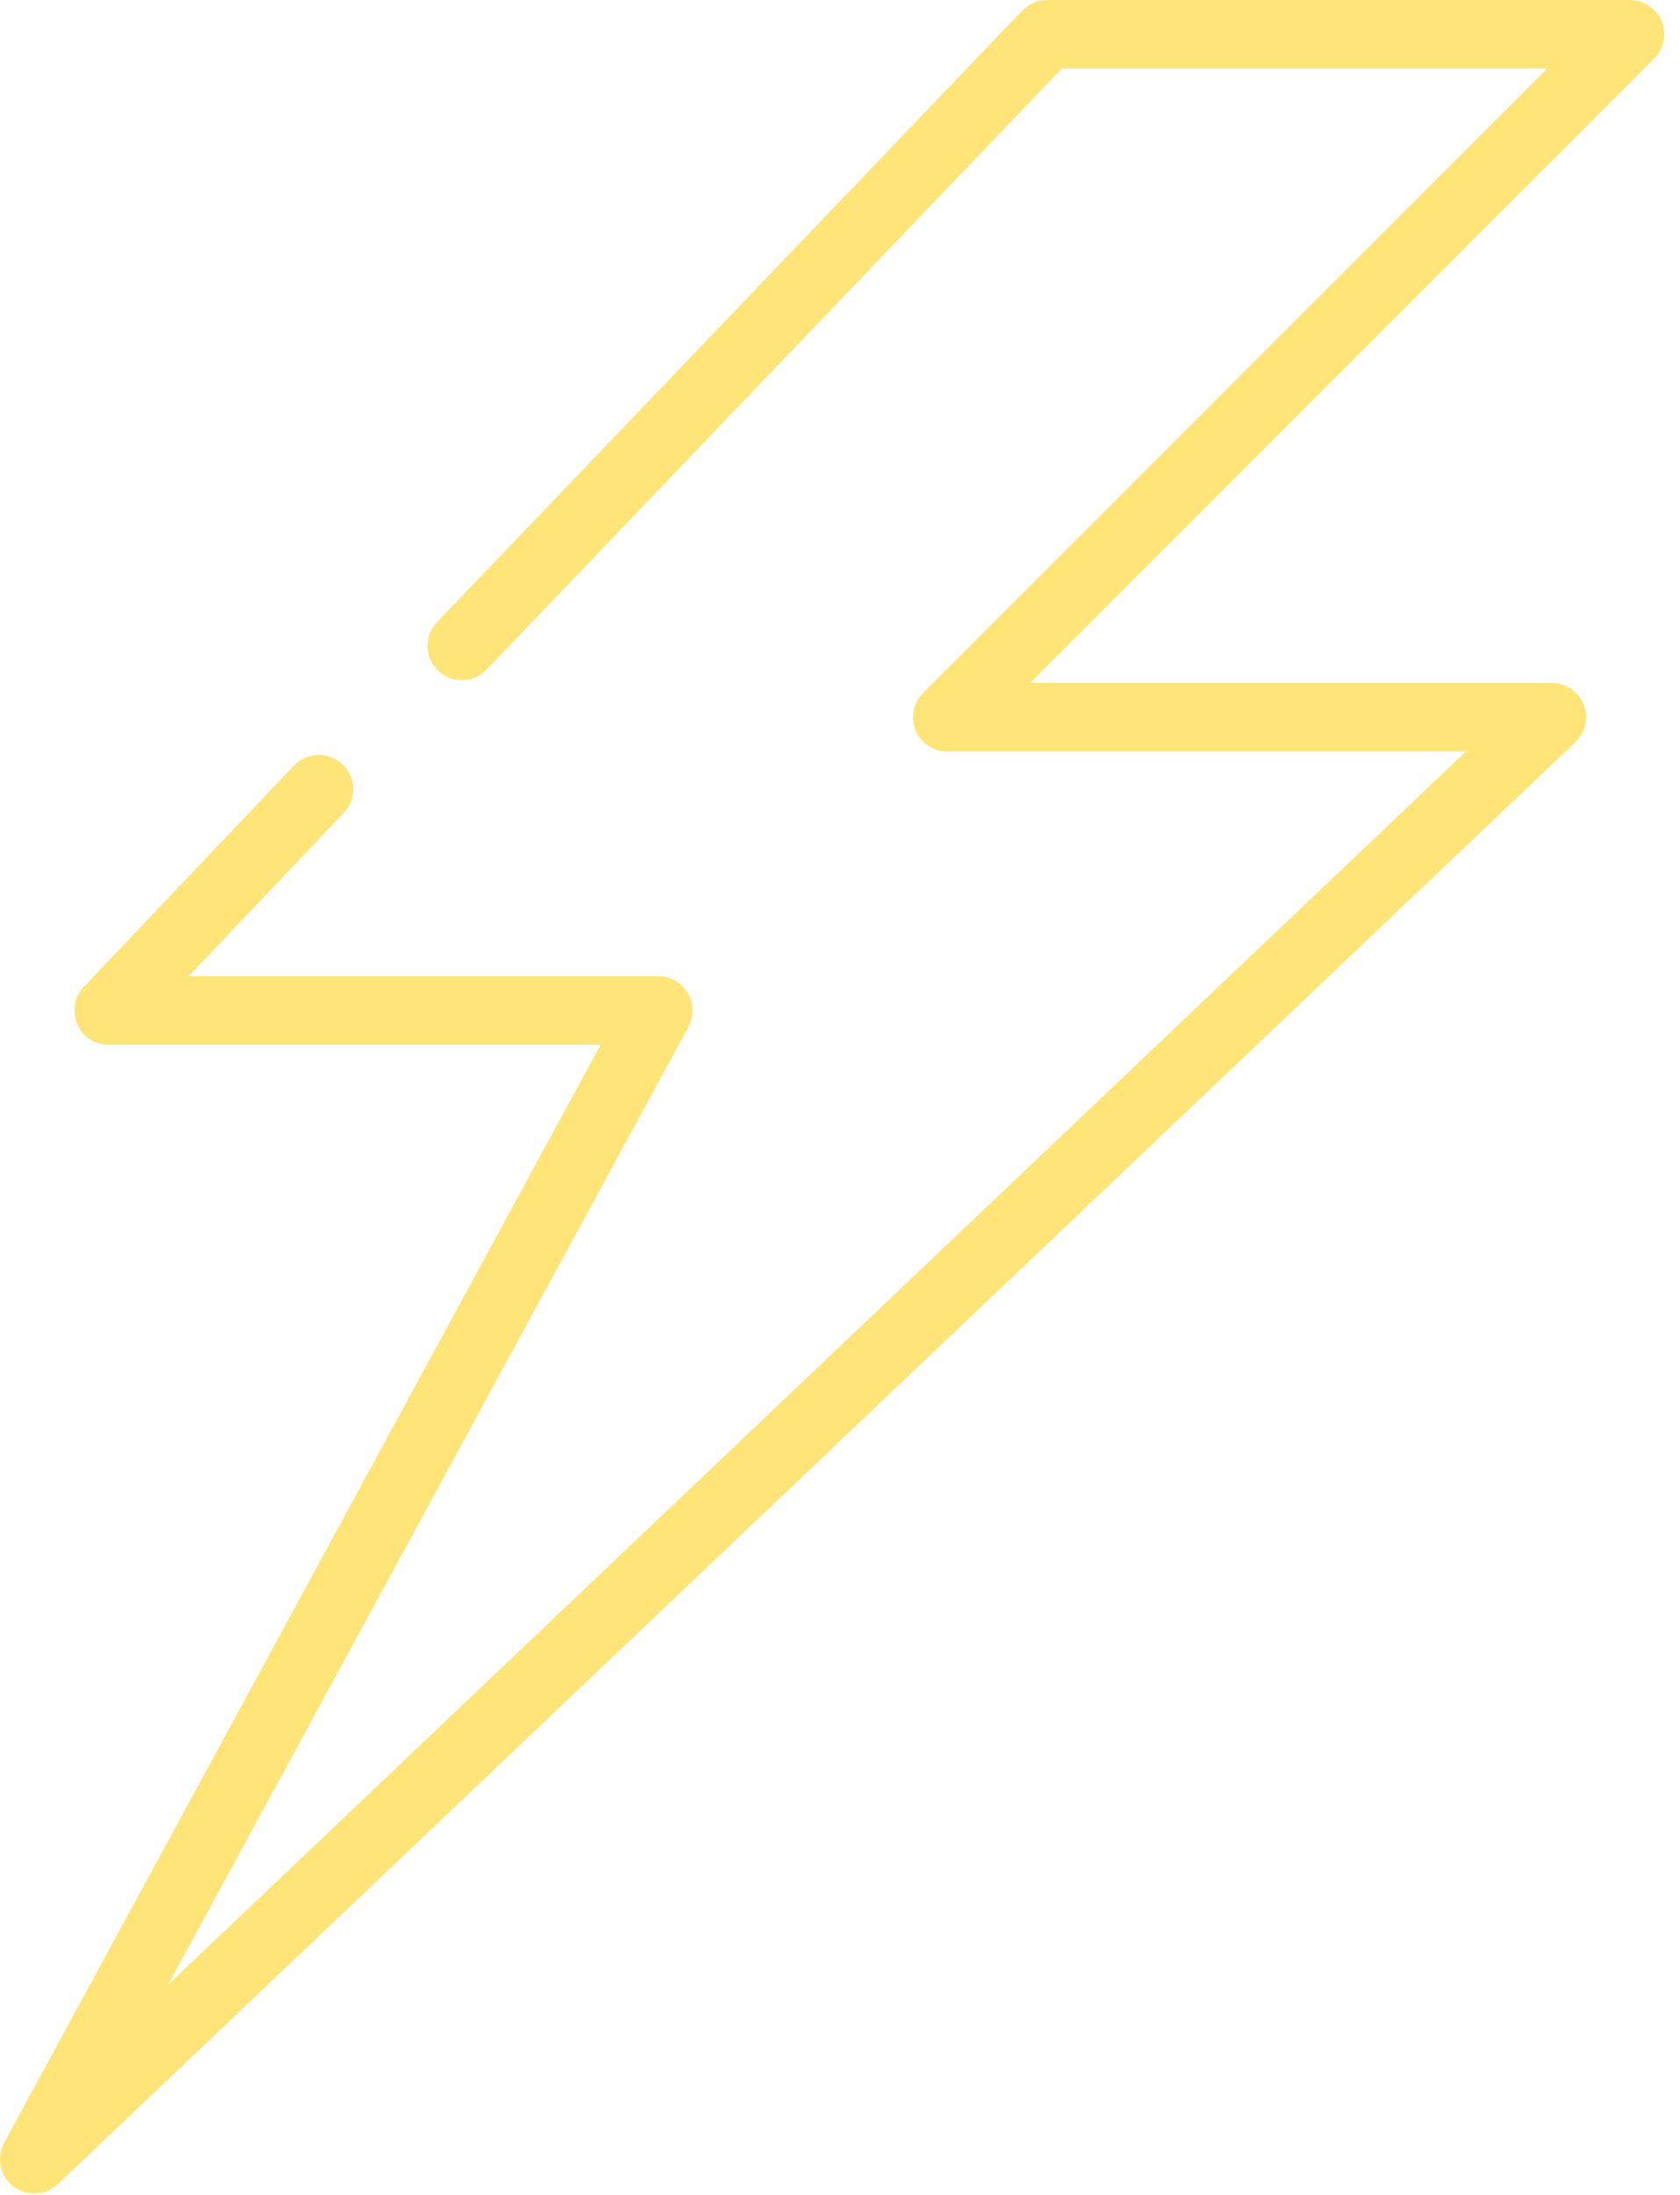 <?xml version="1.0" encoding="UTF-8"?>
<svg xmlns="http://www.w3.org/2000/svg" width="49" height="64" viewBox="0 0 49 64" fill="none">
  <path fill-rule="evenodd" clip-rule="evenodd" d="M29.818 0.308C30.006 0.111 30.267 0 30.54 0H47.54C47.944 0 48.309 0.244 48.464 0.617C48.619 0.991 48.533 1.421 48.247 1.707L30.044 19.91H45.26C45.669 19.91 46.037 20.159 46.189 20.539C46.34 20.919 46.245 21.353 45.949 21.635L1.689 63.675C1.332 64.014 0.782 64.043 0.391 63.743C0.001 63.444 -0.114 62.905 0.121 62.472L17.518 30.46H3.17C2.77 30.46 2.409 30.222 2.251 29.854C2.093 29.487 2.17 29.061 2.445 28.771L8.575 22.321C8.956 21.921 9.589 21.905 9.989 22.285C10.389 22.666 10.405 23.299 10.025 23.699L5.5 28.46H19.2C19.553 28.46 19.879 28.646 20.06 28.949C20.24 29.252 20.247 29.628 20.079 29.938L4.902 57.865L42.755 21.91H27.63C27.226 21.91 26.861 21.666 26.706 21.293C26.551 20.919 26.637 20.489 26.923 20.203L45.126 2H30.967L14.192 19.521C13.81 19.921 13.178 19.934 12.778 19.552C12.38 19.17 12.366 18.537 12.748 18.139L29.818 0.308Z" fill="#FFE478"></path>
</svg>
